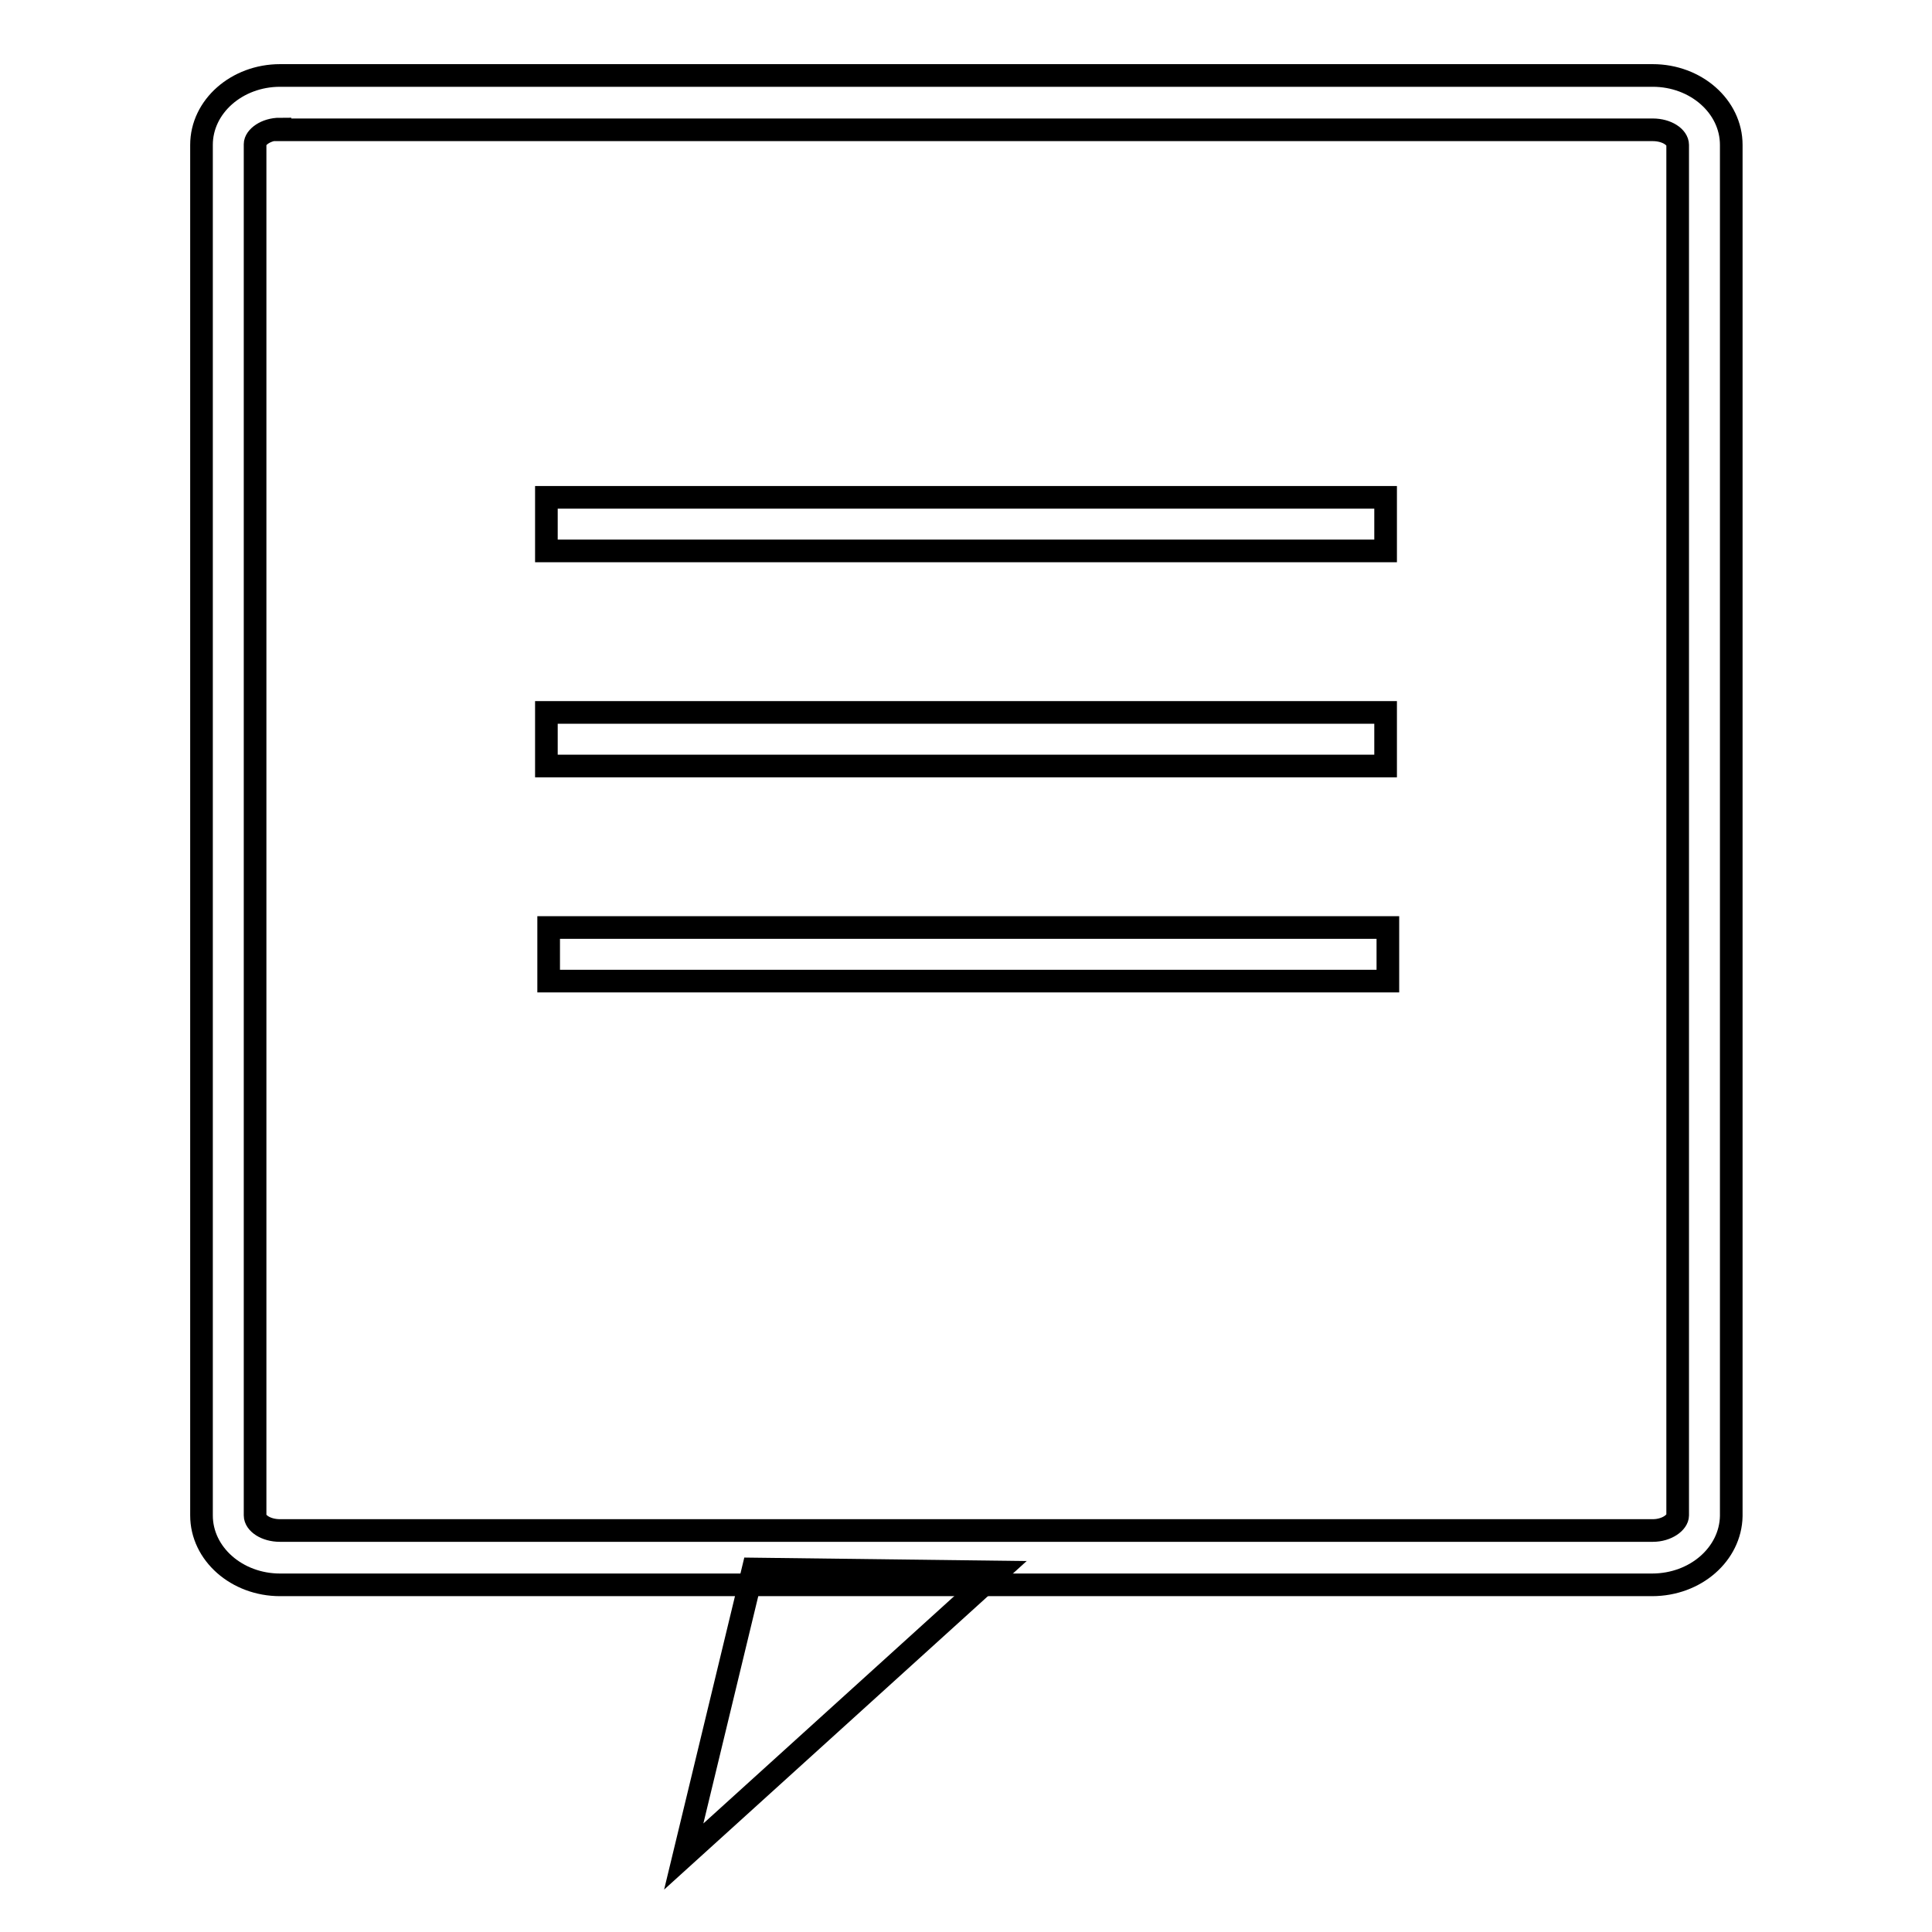 <?xml version="1.0" encoding="utf-8"?>
<!-- Svg Vector Icons : http://www.onlinewebfonts.com/icon -->
<!DOCTYPE svg PUBLIC "-//W3C//DTD SVG 1.1//EN" "http://www.w3.org/Graphics/SVG/1.1/DTD/svg11.dtd">
<svg version="1.1" xmlns="http://www.w3.org/2000/svg" xmlns:xlink="http://www.w3.org/1999/xlink" x="0px" y="0px" viewBox="0 0 256 256" enable-background="new 0 0 256 256" xml:space="preserve">
<g><g><path stroke-width="3" fill-opacity="0" stroke="#000000"  d="M218.9,210H37.1c-5.7,0-10.4-4.1-10.4-9.2V19.2c0-5.1,4.7-9.2,10.4-9.2h181.9c5.7,0,10.4,4.1,10.4,9.2v181.7C229.3,205.9,224.7,210,218.9,210z M37.1,17.1c-1.9,0-3.3,1.1-3.3,2v181.7c0,1,1.4,2,3.3,2h181.9c1.9,0,3.3-1.1,3.3-2V19.2c0-1-1.4-2-3.3-2H37.1z"/><path stroke-width="3" fill-opacity="0" stroke="#000000"  d="M72.4,65.9h111.2V73H72.4V65.9L72.4,65.9z"/><path stroke-width="3" fill-opacity="0" stroke="#000000"  d="M72.4,94.4h111.2v7.1H72.4V94.4L72.4,94.4z"/><path stroke-width="3" fill-opacity="0" stroke="#000000"  d="M72.7,122.9h111.2v7.1H72.7V122.9z"/><path stroke-width="3" fill-opacity="0" stroke="#000000"  d="M90.6,246l9.2-38.1l32.4,0.4L90.6,246z"/></g></g>
</svg>